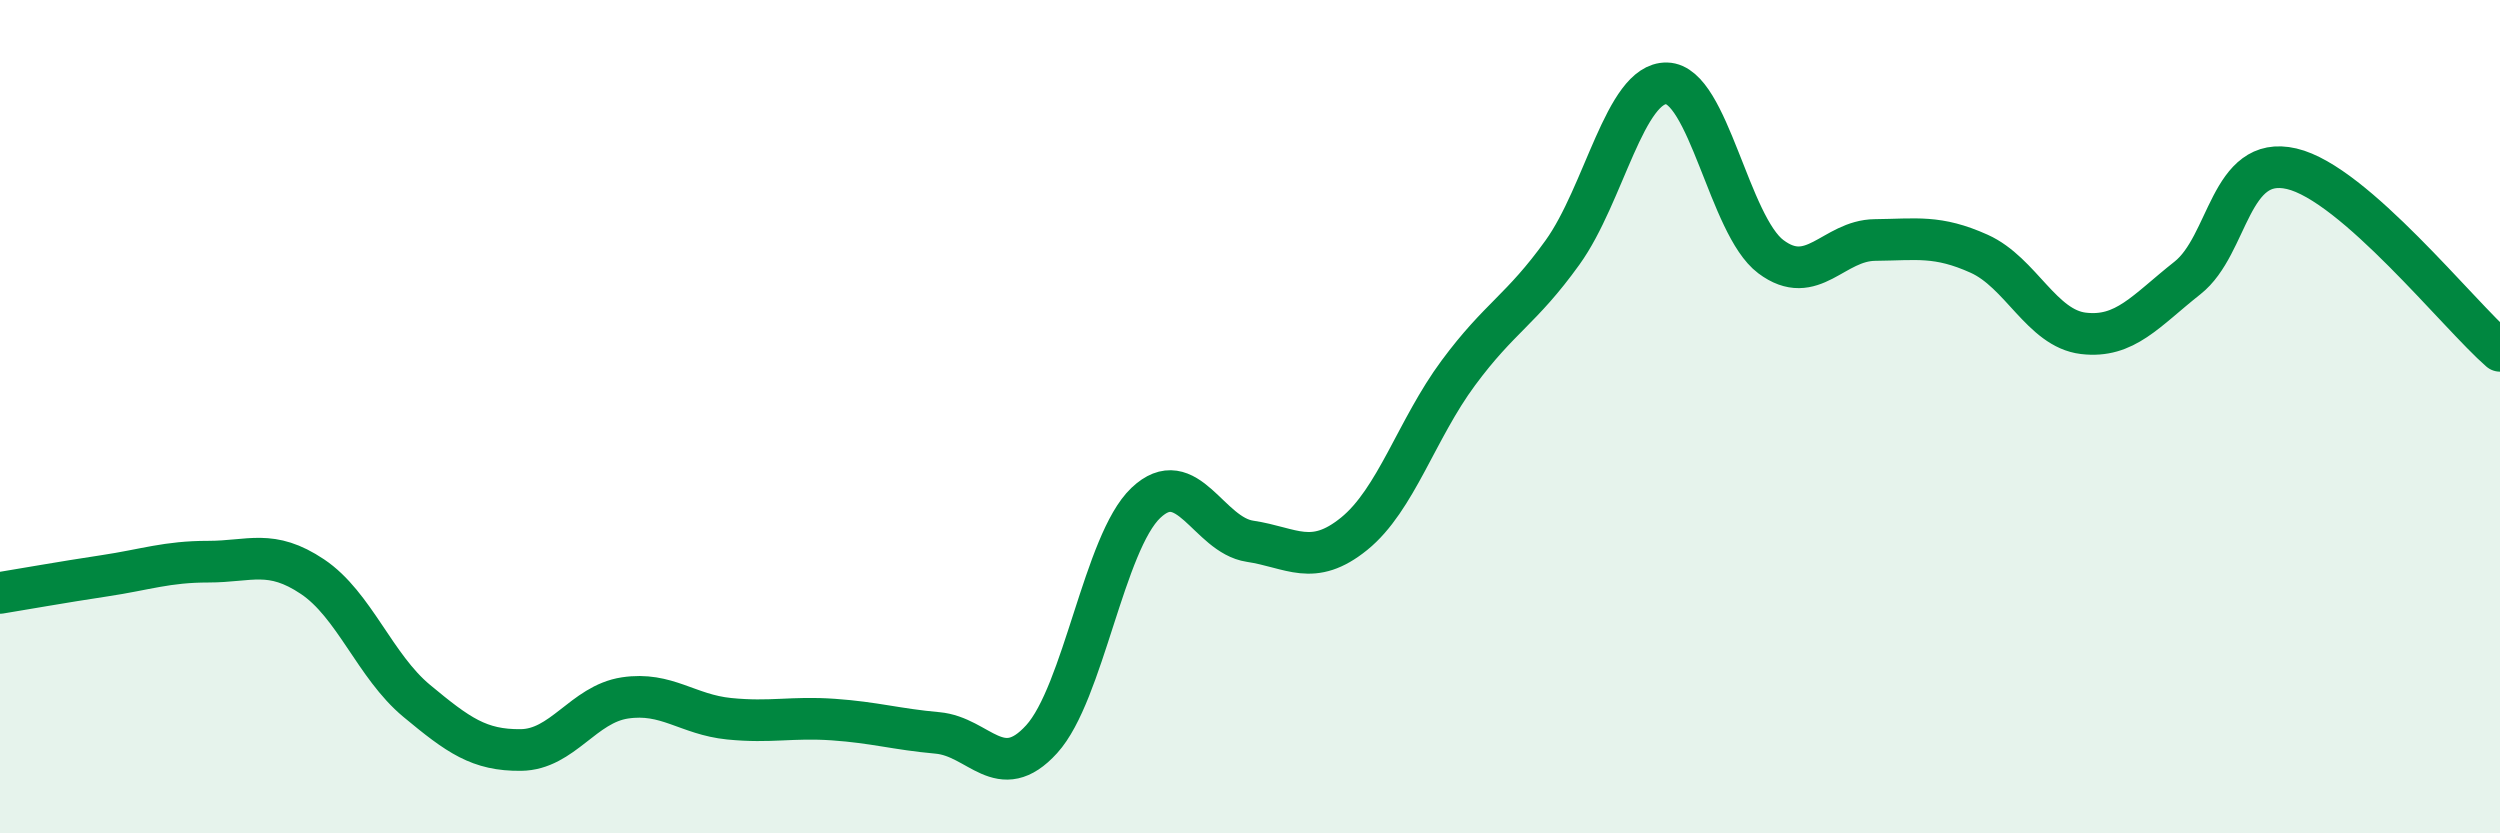 
    <svg width="60" height="20" viewBox="0 0 60 20" xmlns="http://www.w3.org/2000/svg">
      <path
        d="M 0,14.23 C 0.5,14.15 1.5,13.97 2.5,13.82 C 3.5,13.67 4,13.48 5,13.48 C 6,13.48 6.5,13.17 7.5,13.84 C 8.5,14.51 9,15.99 10,16.82 C 11,17.65 11.5,18.01 12.5,18 C 13.5,17.99 14,16.9 15,16.75 C 16,16.6 16.5,17.15 17.5,17.25 C 18.5,17.35 19,17.2 20,17.27 C 21,17.34 21.5,17.5 22.5,17.59 C 23.5,17.68 24,18.84 25,17.74 C 26,16.64 26.5,13.02 27.5,12.07 C 28.5,11.12 29,12.84 30,12.99 C 31,13.14 31.5,13.62 32.5,12.81 C 33.5,12 34,10.3 35,8.95 C 36,7.6 36.5,7.45 37.5,6.06 C 38.5,4.67 39,1.98 40,2 C 41,2.02 41.5,5.41 42.5,6.16 C 43.5,6.91 44,5.77 45,5.76 C 46,5.75 46.5,5.64 47.5,6.09 C 48.5,6.54 49,7.88 50,8 C 51,8.12 51.5,7.46 52.5,6.67 C 53.5,5.88 53.5,3.7 55,4.05 C 56.5,4.4 59,7.55 60,8.42L60 20L0 20Z"
        fill="#008740"
        opacity="0.1"
        stroke-linecap="round"
        stroke-linejoin="round"
      />
      <path
        d="M 0,14.23 C 0.5,14.15 1.5,13.97 2.5,13.82 C 3.5,13.67 4,13.48 5,13.48 C 6,13.48 6.5,13.17 7.5,13.84 C 8.5,14.51 9,15.99 10,16.82 C 11,17.65 11.5,18.01 12.5,18 C 13.5,17.99 14,16.9 15,16.75 C 16,16.6 16.5,17.15 17.5,17.25 C 18.5,17.35 19,17.2 20,17.27 C 21,17.34 21.5,17.5 22.5,17.59 C 23.5,17.68 24,18.84 25,17.74 C 26,16.64 26.5,13.02 27.5,12.07 C 28.5,11.12 29,12.84 30,12.99 C 31,13.14 31.5,13.62 32.5,12.81 C 33.5,12 34,10.3 35,8.95 C 36,7.6 36.5,7.45 37.5,6.06 C 38.5,4.67 39,1.98 40,2 C 41,2.02 41.5,5.41 42.5,6.16 C 43.5,6.91 44,5.77 45,5.76 C 46,5.75 46.5,5.64 47.5,6.09 C 48.5,6.54 49,7.88 50,8 C 51,8.12 51.5,7.46 52.5,6.67 C 53.5,5.88 53.5,3.7 55,4.05 C 56.5,4.4 59,7.55 60,8.42"
        stroke="#008740"
        stroke-width="1"
        fill="none"
        stroke-linecap="round"
        stroke-linejoin="round"
      />
    </svg>
  